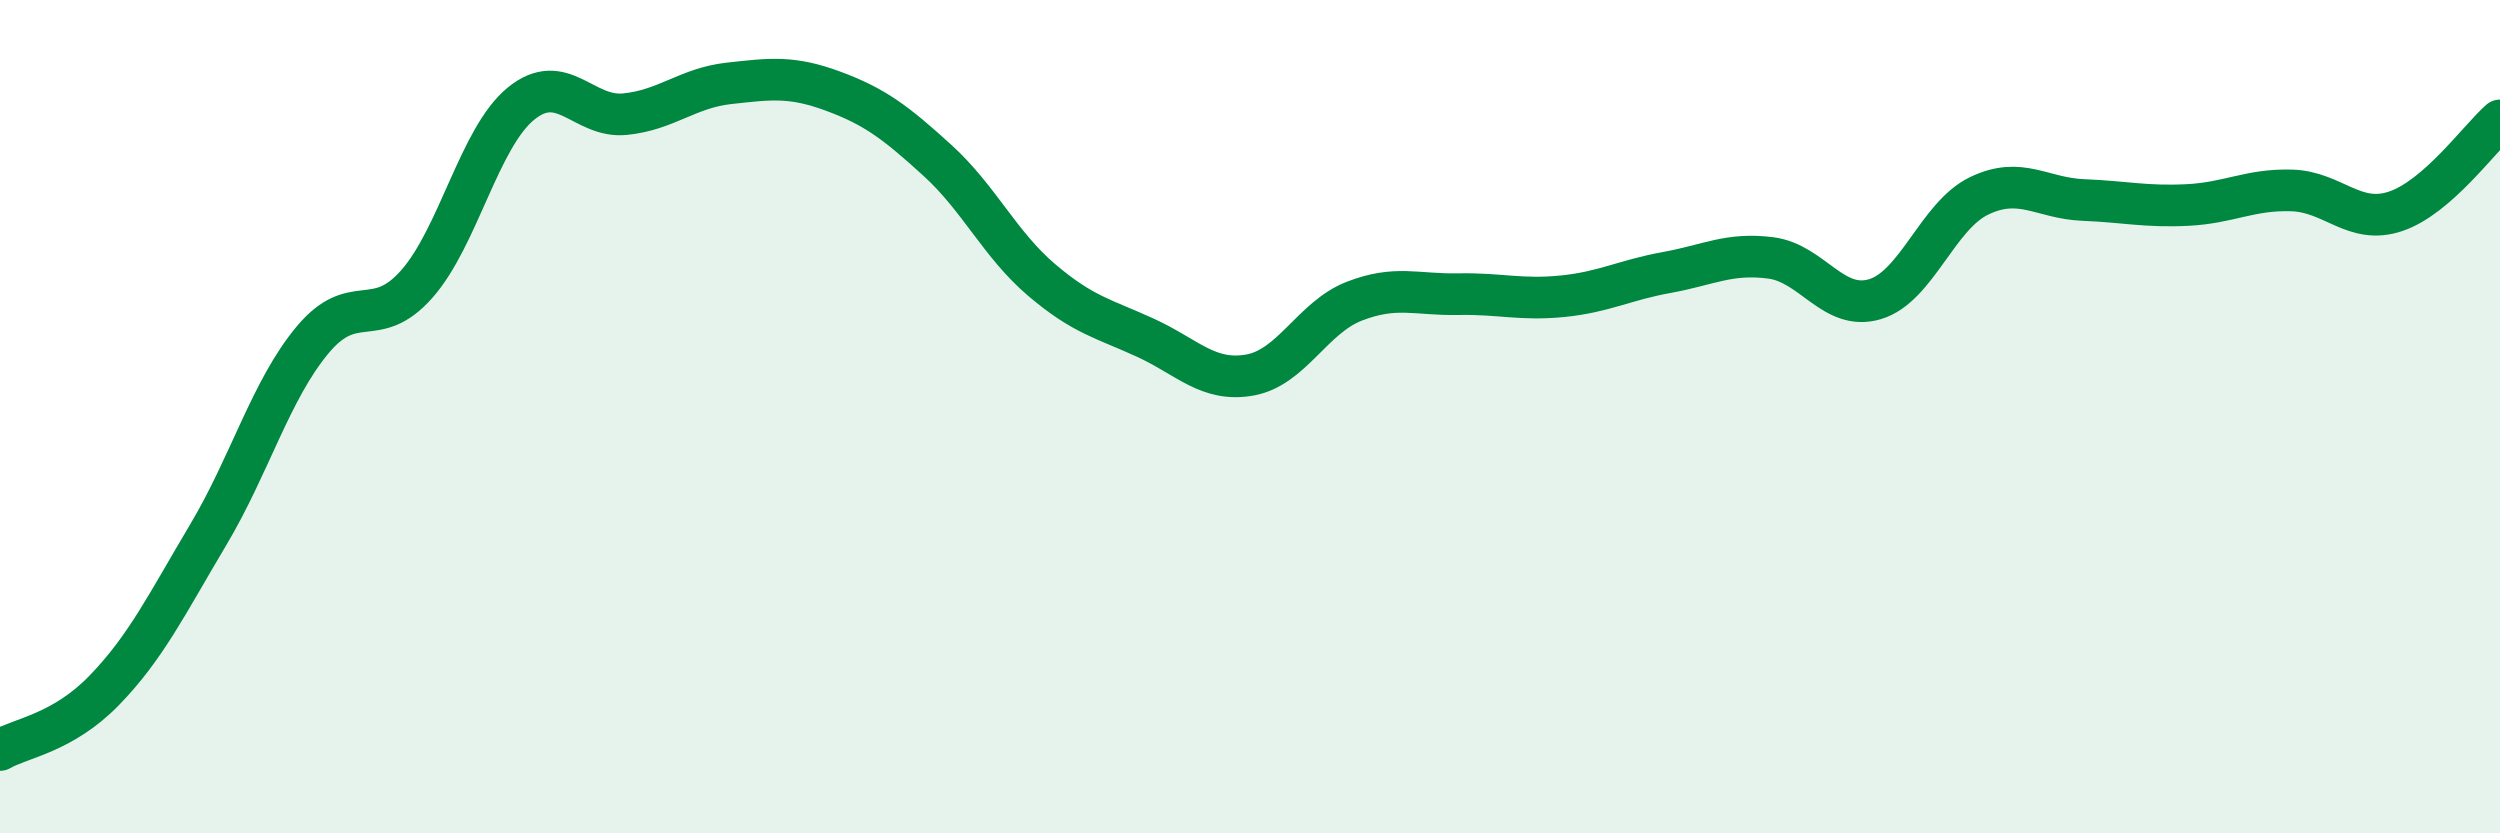 
    <svg width="60" height="20" viewBox="0 0 60 20" xmlns="http://www.w3.org/2000/svg">
      <path
        d="M 0,18 C 0.5,17.71 1.5,17.6 2.5,16.57 C 3.5,15.54 4,14.51 5,12.83 C 6,11.15 6.5,9.36 7.5,8.16 C 8.5,6.96 9,7.95 10,6.82 C 11,5.69 11.5,3.31 12.5,2.49 C 13.5,1.67 14,2.84 15,2.74 C 16,2.64 16.5,2.11 17.5,2 C 18.5,1.89 19,1.82 20,2.19 C 21,2.56 21.5,2.94 22.5,3.85 C 23.5,4.76 24,5.87 25,6.72 C 26,7.57 26.5,7.65 27.5,8.11 C 28.5,8.57 29,9.18 30,9 C 31,8.82 31.5,7.62 32.5,7.23 C 33.5,6.84 34,7.08 35,7.06 C 36,7.04 36.5,7.21 37.5,7.11 C 38.5,7.01 39,6.72 40,6.54 C 41,6.36 41.5,6.06 42.5,6.19 C 43.5,6.32 44,7.48 45,7.18 C 46,6.88 46.5,5.18 47.5,4.7 C 48.5,4.22 49,4.76 50,4.8 C 51,4.84 51.5,4.97 52.5,4.92 C 53.5,4.87 54,4.54 55,4.57 C 56,4.6 56.5,5.41 57.5,5.07 C 58.5,4.73 59.5,3.33 60,2.89L60 20L0 20Z"
        fill="#008740"
        opacity="0.1"
        stroke-linecap="round"
        stroke-linejoin="round"
      />
      <path
        d="M 0,18 C 0.5,17.71 1.5,17.6 2.5,16.57 C 3.5,15.54 4,14.51 5,12.83 C 6,11.15 6.5,9.36 7.5,8.16 C 8.5,6.96 9,7.95 10,6.82 C 11,5.69 11.5,3.31 12.5,2.49 C 13.5,1.67 14,2.84 15,2.74 C 16,2.64 16.5,2.11 17.5,2 C 18.5,1.89 19,1.82 20,2.19 C 21,2.56 21.5,2.94 22.5,3.85 C 23.5,4.76 24,5.87 25,6.72 C 26,7.57 26.5,7.65 27.5,8.11 C 28.5,8.57 29,9.18 30,9 C 31,8.82 31.5,7.62 32.5,7.23 C 33.5,6.84 34,7.08 35,7.06 C 36,7.04 36.5,7.21 37.5,7.11 C 38.5,7.01 39,6.72 40,6.54 C 41,6.36 41.5,6.06 42.5,6.19 C 43.5,6.32 44,7.48 45,7.18 C 46,6.88 46.5,5.18 47.5,4.7 C 48.5,4.22 49,4.76 50,4.8 C 51,4.84 51.5,4.97 52.5,4.92 C 53.5,4.87 54,4.54 55,4.57 C 56,4.6 56.5,5.41 57.5,5.07 C 58.5,4.73 59.5,3.33 60,2.89"
        stroke="#008740"
        stroke-width="1"
        fill="none"
        stroke-linecap="round"
        stroke-linejoin="round"
      />
    </svg>
  